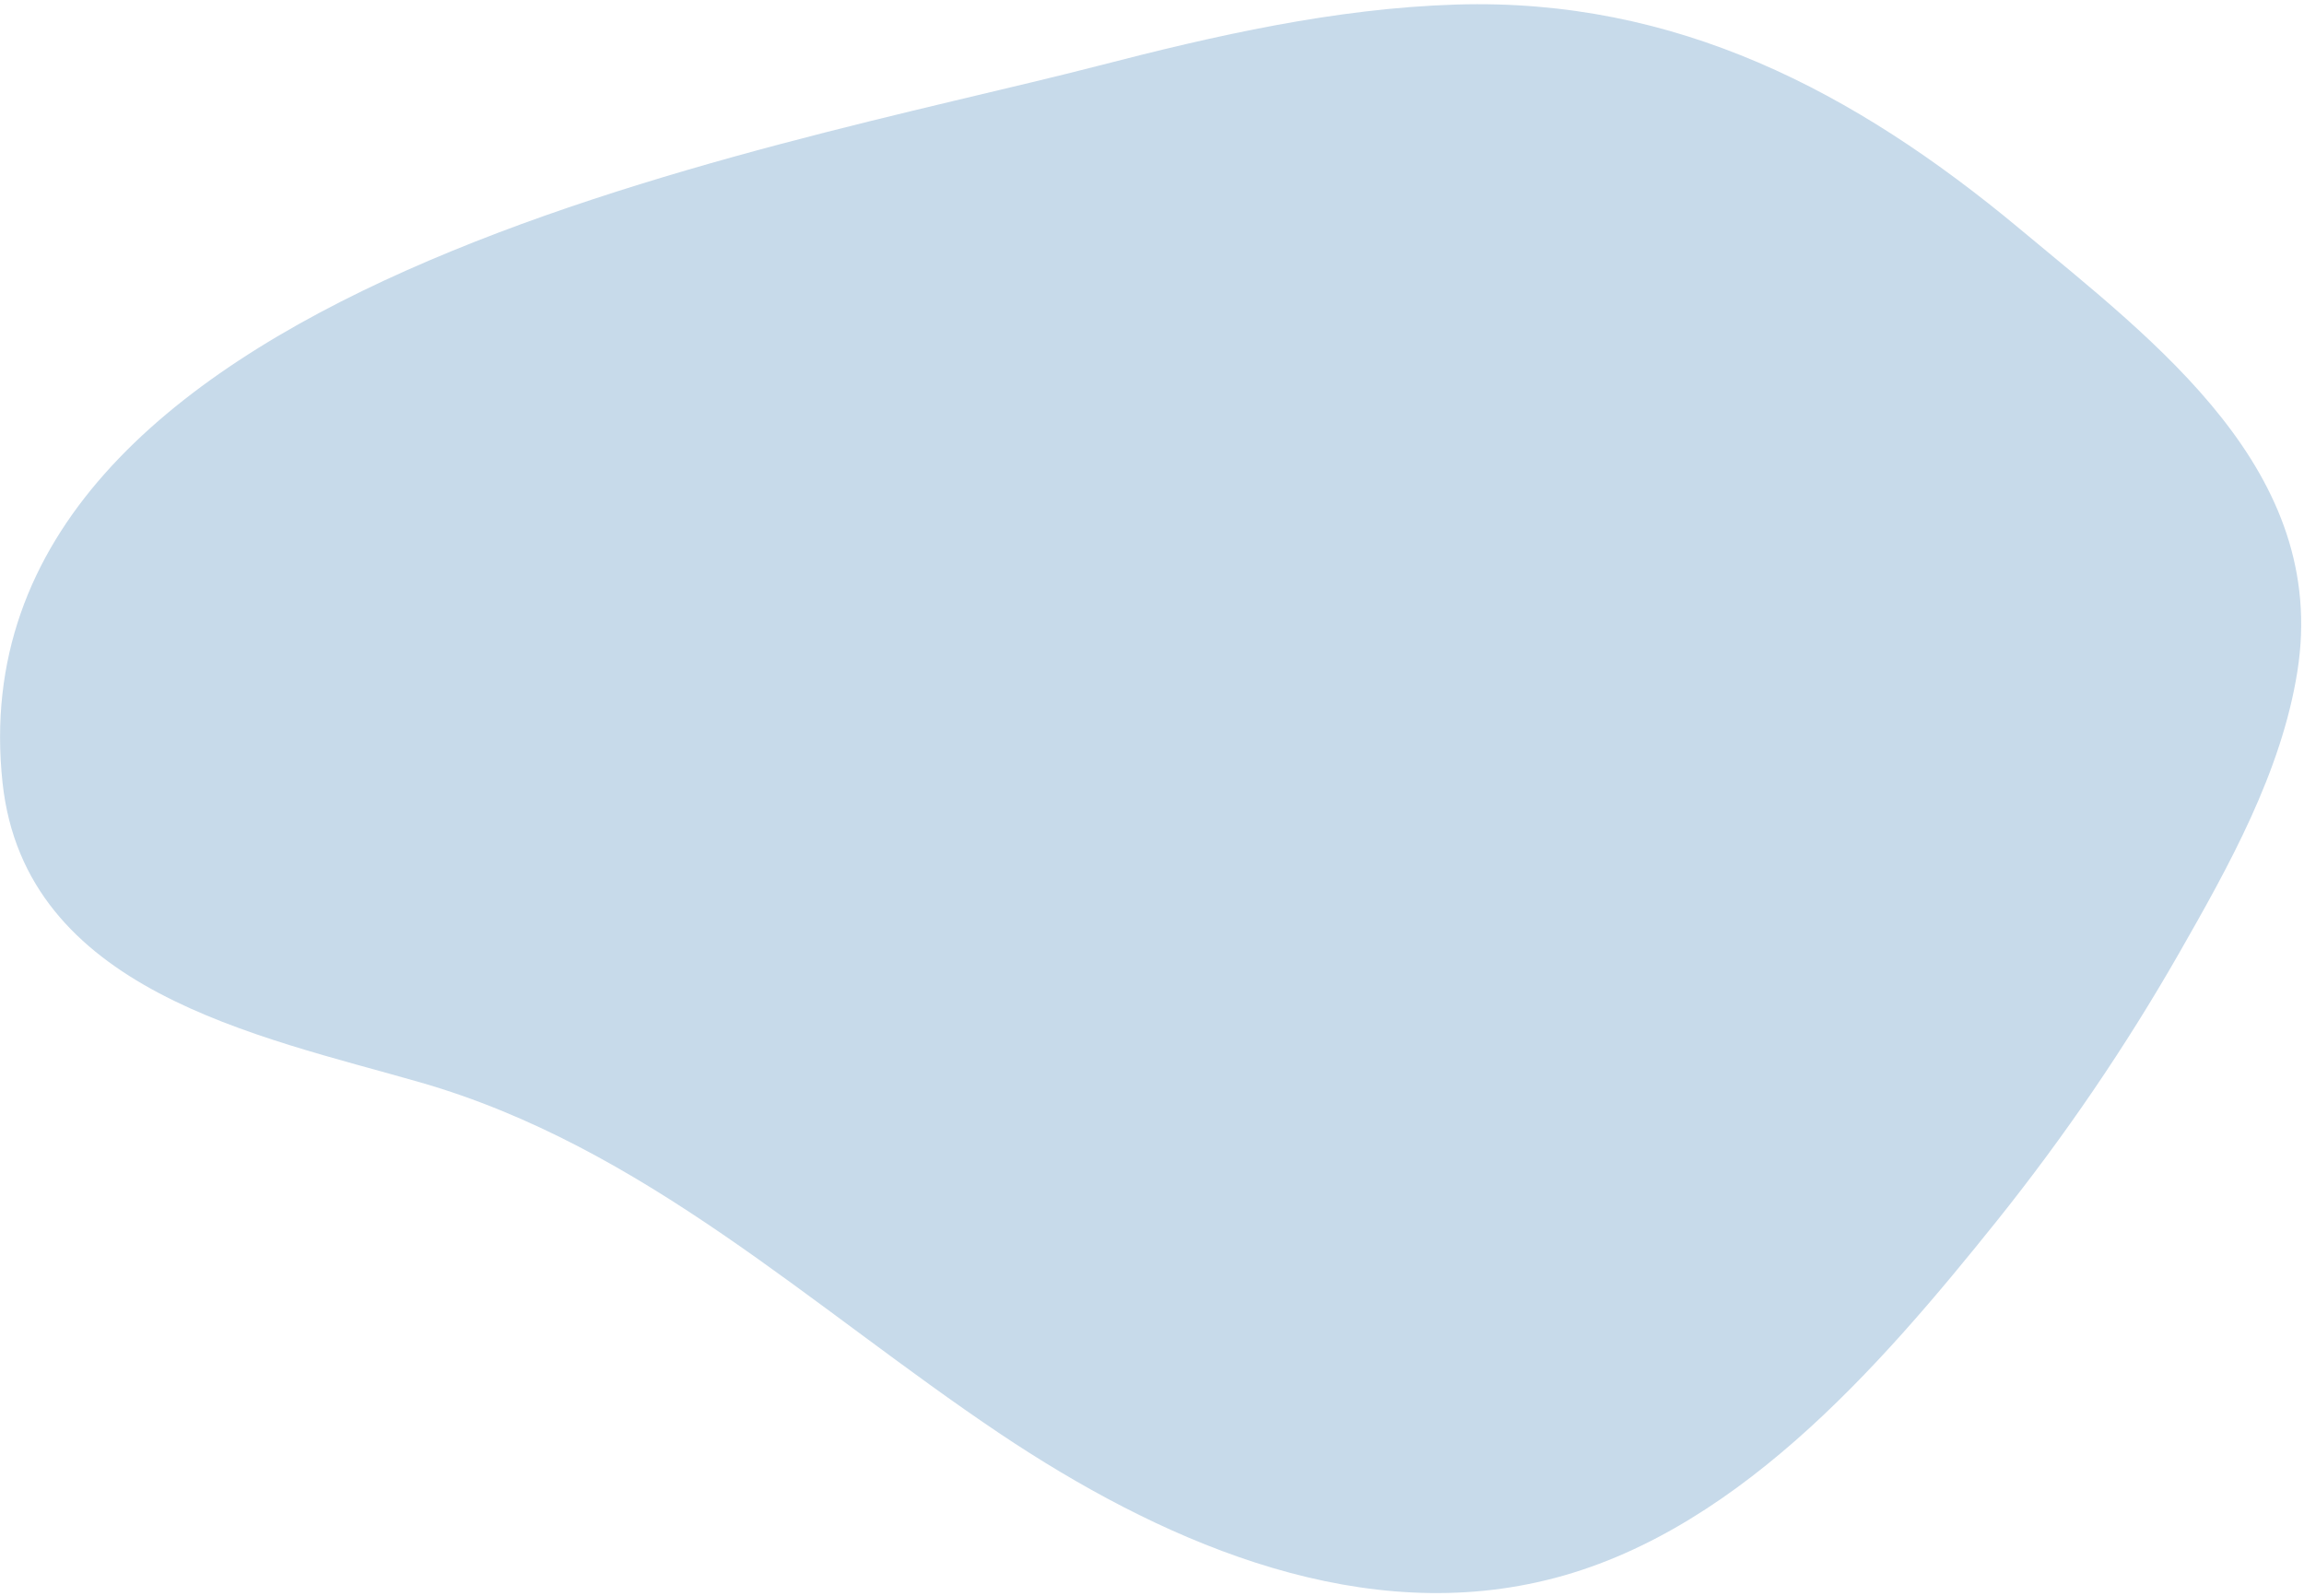 <svg fill="none" xmlns="http://www.w3.org/2000/svg" viewBox="0 0 368 255"><path d="M348.02 152.313c-8.543 14.952-18.273 29.204-29.018 42.641-18.84 23.507-42.661 51.052-73.506 57.805-30.263 6.691-60.935-7.11-85.738-23.71-30.23-20.272-56.904-45.873-92.66-56.153C41.14 165.437 4.018 158.272.41 125.073-8.147 45.827 122.71 24.147 175.37 10.523c18.742-4.85 37.866-9.206 57.315-9.8C267.691-.314 296.163 14.53 322.6 36.559c21.896 18.253 49.407 38.749 44.341 70.708-2.555 16.099-10.963 31.126-18.921 45.047Z" fill="#C7DAEA"/></svg>